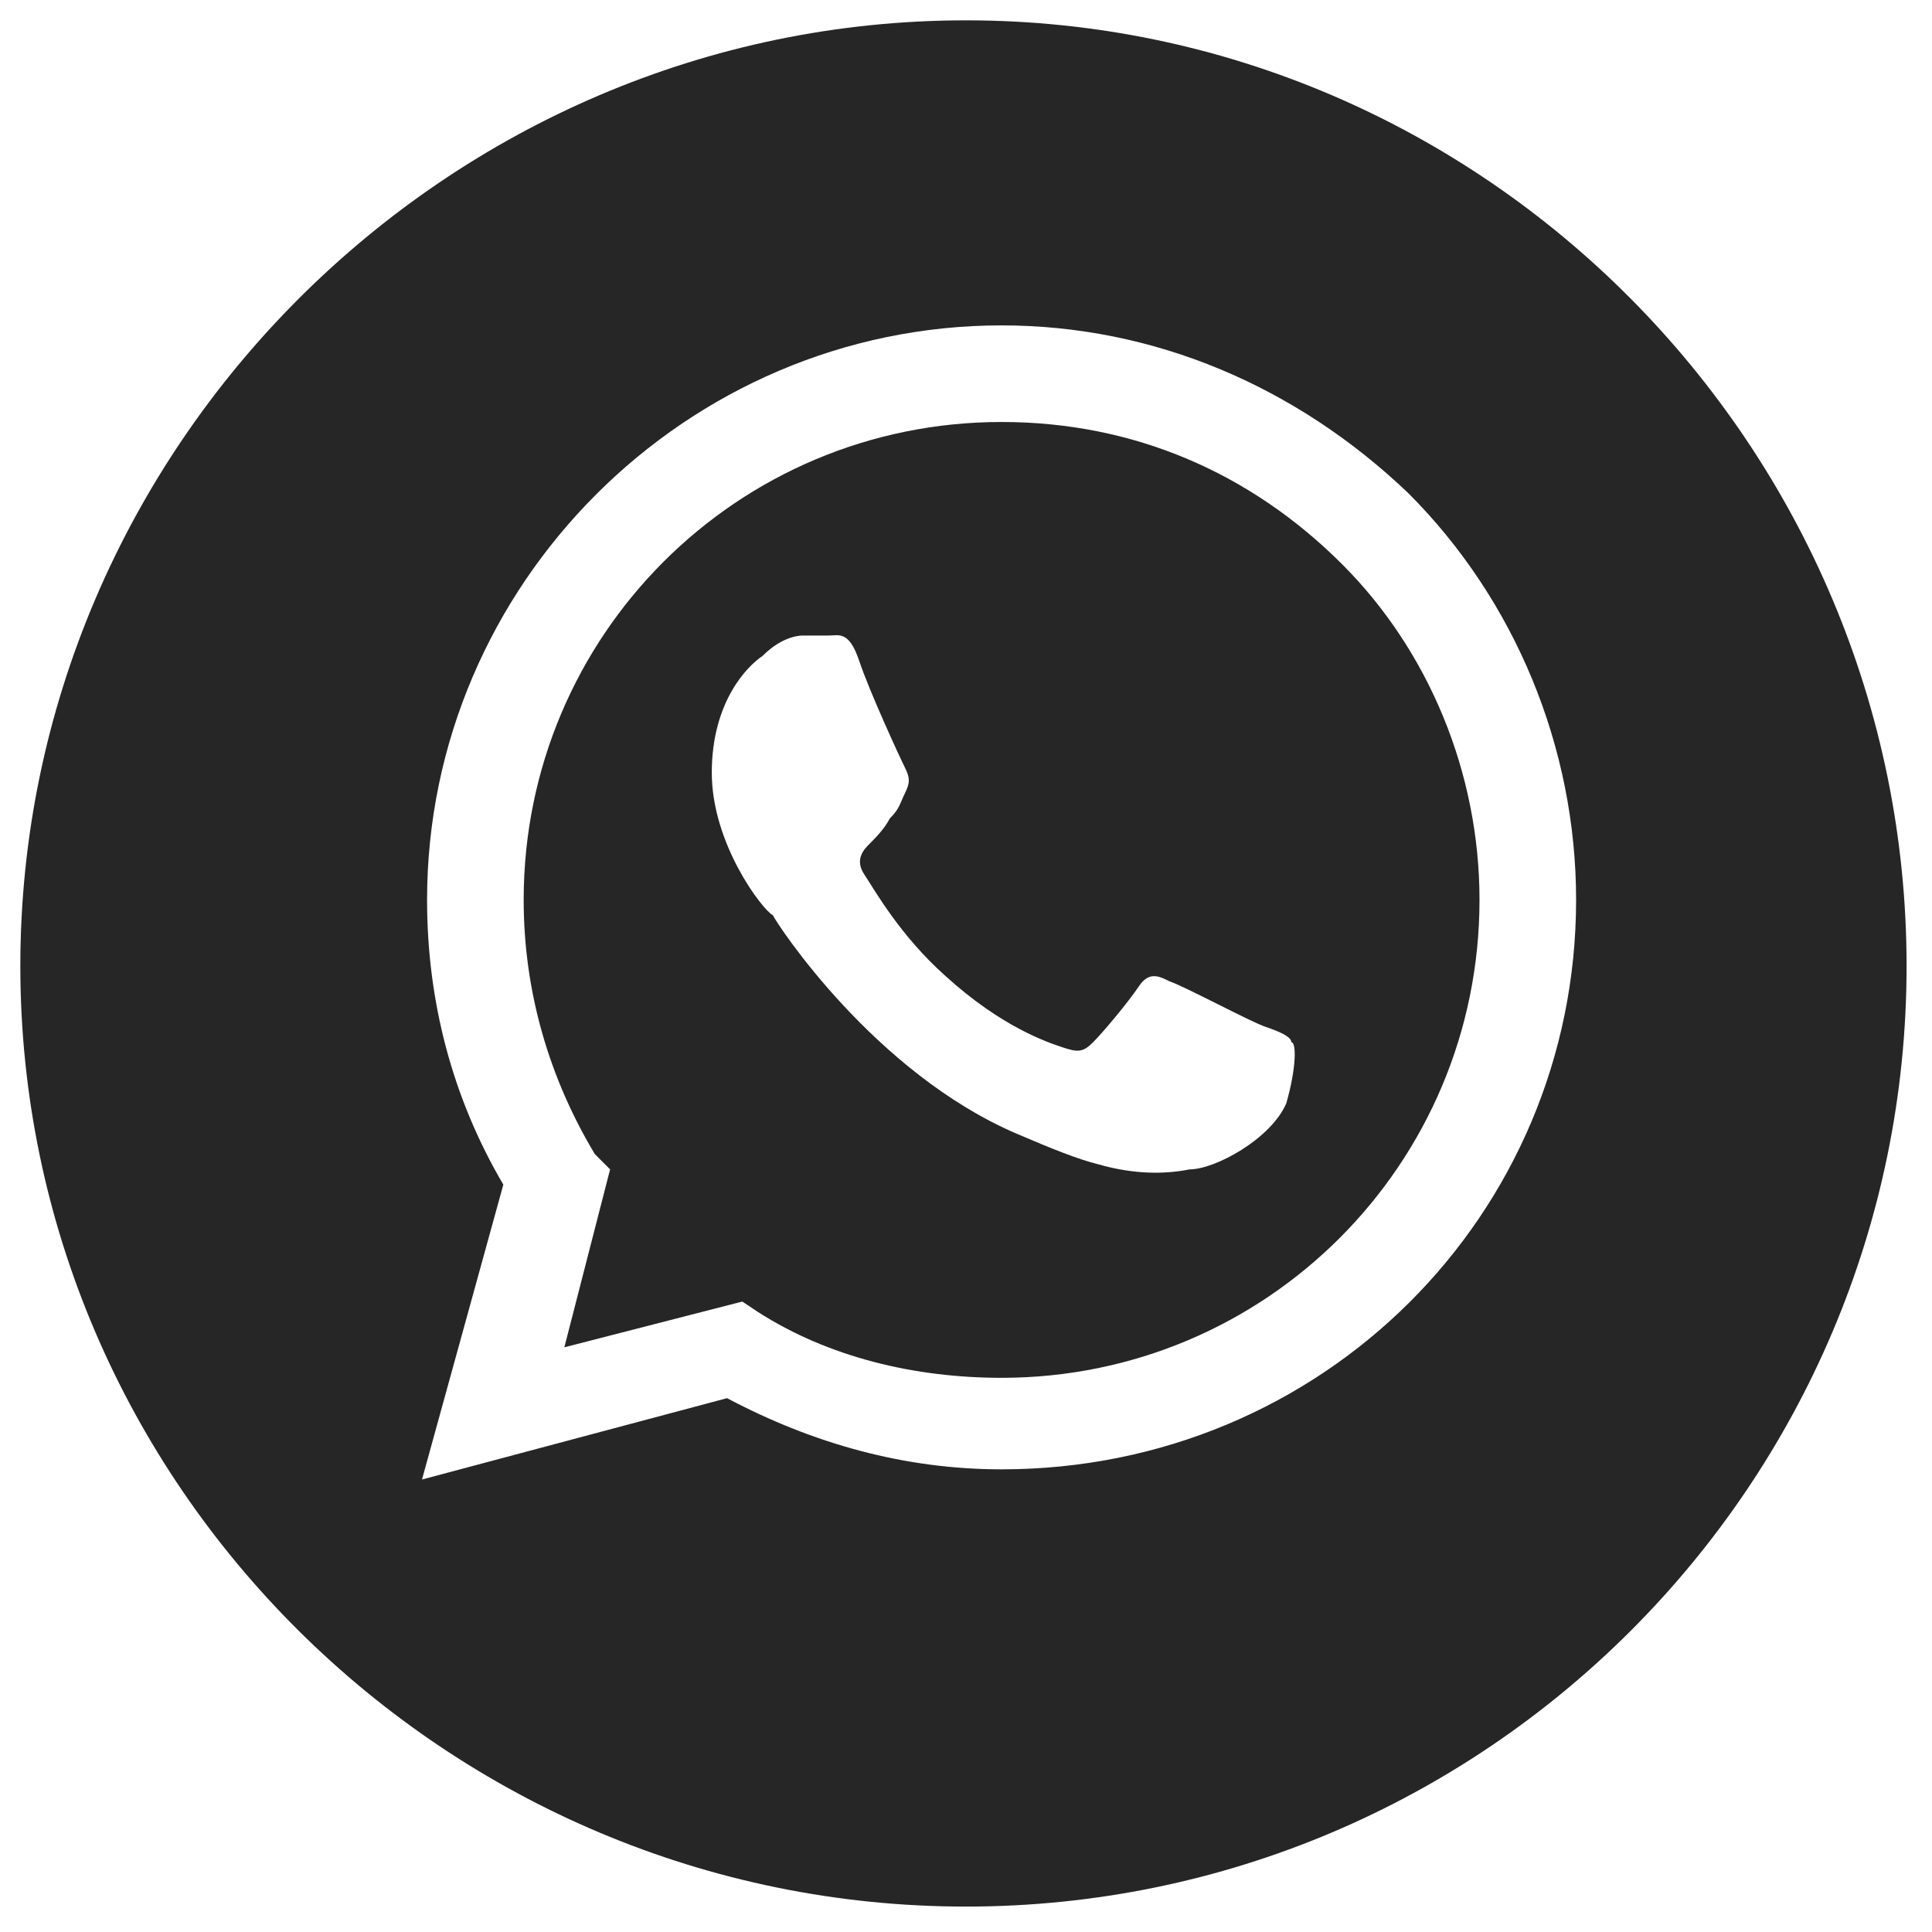 <?xml version="1.0" encoding="UTF-8"?> <!-- Generator: Adobe Illustrator 22.1.0, SVG Export Plug-In . SVG Version: 6.00 Build 0) --> <svg xmlns="http://www.w3.org/2000/svg" xmlns:xlink="http://www.w3.org/1999/xlink" id="Layer_1" x="0px" y="0px" viewBox="0 0 38 38" style="enable-background:new 0 0 38 38;" xml:space="preserve"> <style type="text/css"> .st0{fill:#262626;} </style> <g id="Layer_18"> <g> <path class="st0" d="M19.7,8.3c-5.2,0-9.4,4.2-9.4,9.4c0,1.8,0.5,3.5,1.4,5L12,23l-0.9,3.5l3.5-0.9l0.3,0.2 c1.4,0.9,3.1,1.3,4.8,1.3h0c5.2,0,9.4-4.2,9.4-9.4c0-2.5-1-4.9-2.7-6.6C24.6,9.3,22.3,8.3,19.7,8.3z M25.3,21.7 C25,22.4,23.9,23,23.4,23c-0.5,0.1-1.1,0.1-1.8-0.1c-0.4-0.1-0.9-0.3-1.6-0.6c-2.8-1.2-4.7-4.1-4.8-4.3C15,17.9,14,16.6,14,15.2 s0.7-2.1,1-2.3c0.3-0.3,0.6-0.4,0.8-0.4c0.2,0,0.4,0,0.5,0c0.2,0,0.4-0.1,0.6,0.5c0.2,0.6,0.8,1.9,0.9,2.1s0.1,0.3,0,0.5 c-0.1,0.2-0.1,0.3-0.3,0.5c-0.1,0.2-0.3,0.4-0.4,0.5c-0.1,0.1-0.3,0.3-0.1,0.6c0.2,0.3,0.7,1.2,1.6,2c1.1,1,2,1.3,2.3,1.4 c0.3,0.1,0.4,0.1,0.6-0.1c0.2-0.2,0.7-0.8,0.9-1.1c0.2-0.3,0.4-0.2,0.6-0.1c0.3,0.1,1.6,0.8,1.9,0.9c0.3,0.1,0.5,0.2,0.5,0.3 C25.5,20.5,25.5,21,25.3,21.7z"></path> <path class="st0" d="M19,0.4C8.8,0.4,0.4,8.8,0.4,19S8.8,37.5,19,37.5S37.5,29.2,37.5,19S29.2,0.4,19,0.4z M19.7,28.9 C19.7,28.9,19.7,28.9,19.7,28.9L19.7,28.9c-1.9,0-3.7-0.5-5.4-1.4l-6,1.6l1.6-5.8c-1-1.7-1.5-3.6-1.5-5.6 c0-6.2,5.1-11.3,11.3-11.3c3,0,5.8,1.2,8,3.3c2.1,2.1,3.3,5,3.3,8C31,23.9,26,28.9,19.7,28.9z"></path> </g> </g> </svg> 